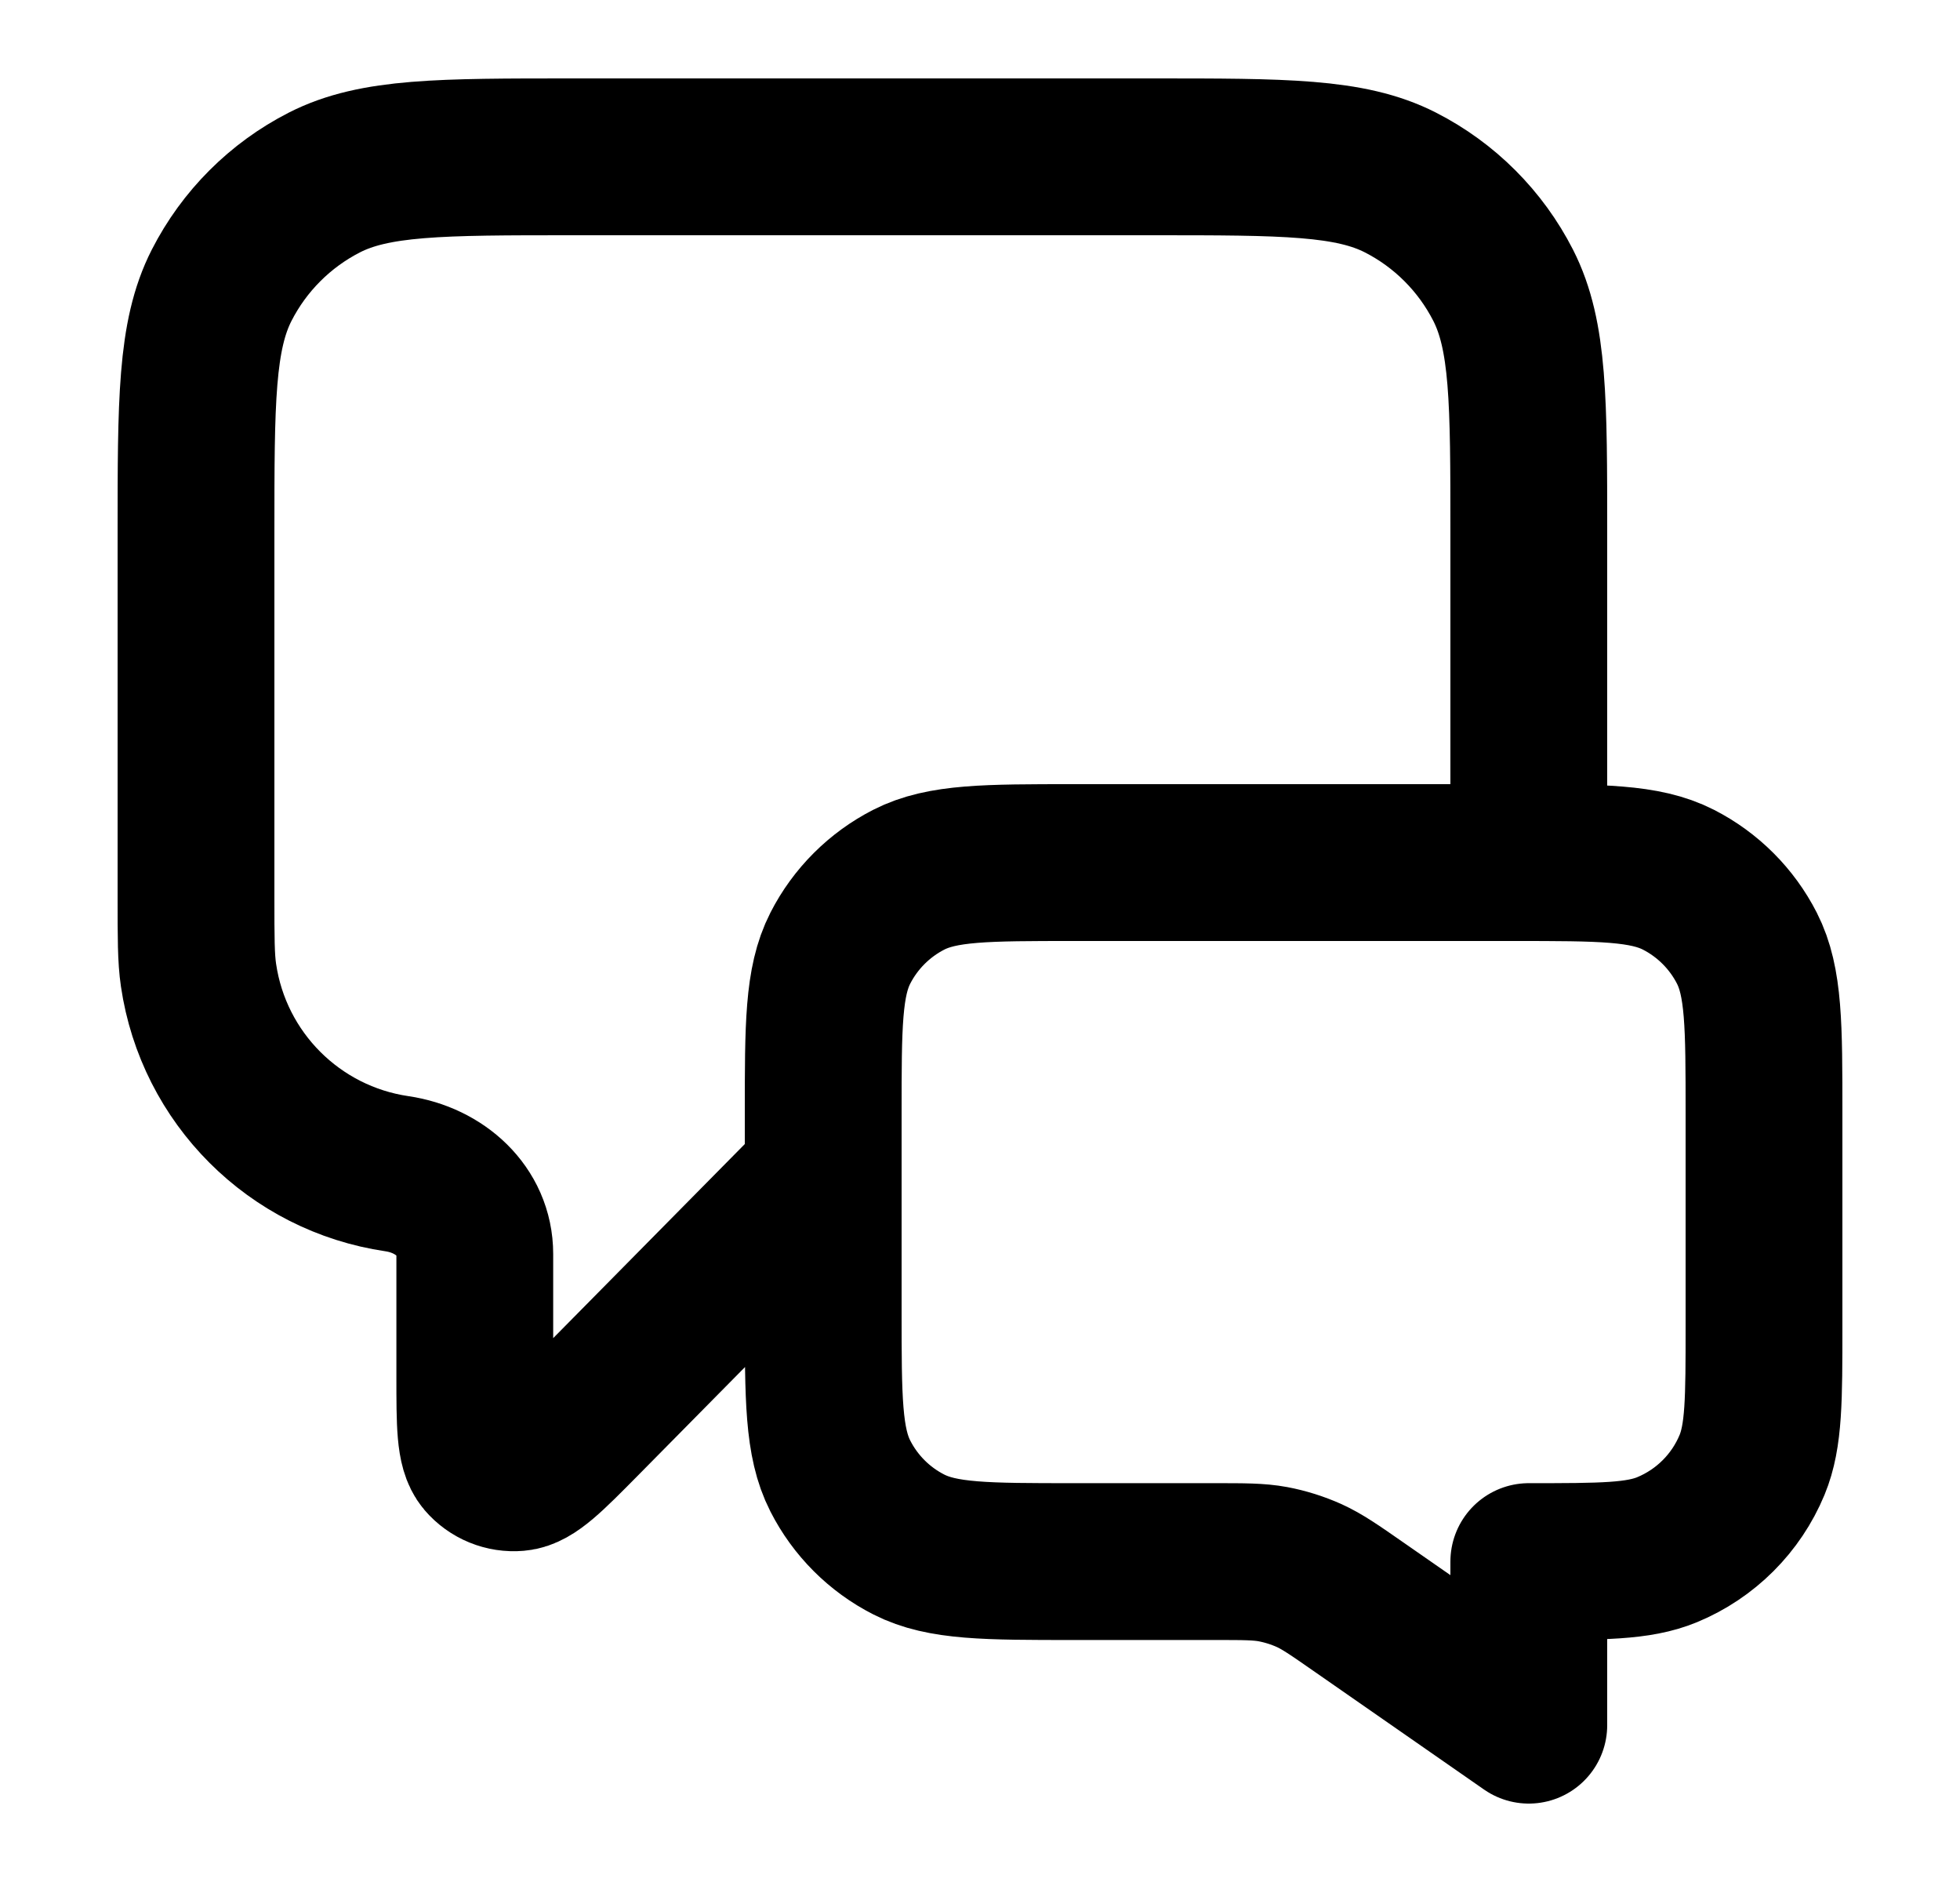 <svg width="25" height="24" viewBox="0 0 25 24" fill="none" xmlns="http://www.w3.org/2000/svg">
<path d="M10.5 15L7.425 18.114C6.996 18.548 6.781 18.765 6.597 18.78C6.437 18.794 6.28 18.73 6.176 18.608C6.056 18.467 6.056 18.162 6.056 17.552V15.992C6.056 15.444 5.607 15.048 5.065 14.968V14.968C3.754 14.776 2.724 13.746 2.532 12.435C2.5 12.219 2.5 11.96 2.5 11.444V6.8C2.5 5.12 2.5 4.28 2.827 3.638C3.115 3.074 3.574 2.615 4.138 2.327C4.78 2 5.62 2 7.3 2H14.7C16.38 2 17.22 2 17.862 2.327C18.427 2.615 18.885 3.074 19.173 3.638C19.5 4.28 19.5 5.12 19.5 6.8V11M19.5 22L17.324 20.487C17.018 20.274 16.865 20.168 16.698 20.092C16.55 20.026 16.395 19.977 16.236 19.947C16.056 19.914 15.87 19.914 15.497 19.914H13.7C12.58 19.914 12.02 19.914 11.592 19.696C11.216 19.505 10.91 19.199 10.718 18.822C10.5 18.394 10.5 17.834 10.5 16.714V14.2C10.5 13.08 10.5 12.52 10.718 12.092C10.91 11.716 11.216 11.41 11.592 11.218C12.02 11 12.58 11 13.7 11H19.3C20.42 11 20.98 11 21.408 11.218C21.784 11.41 22.09 11.716 22.282 12.092C22.5 12.52 22.5 13.08 22.5 14.2V16.914C22.5 17.846 22.5 18.312 22.348 18.68C22.145 19.17 21.755 19.559 21.265 19.762C20.898 19.914 20.432 19.914 19.5 19.914V22Z" stroke="black" stroke-width="2" stroke-linecap="round" stroke-linejoin="round"/>
</svg>
